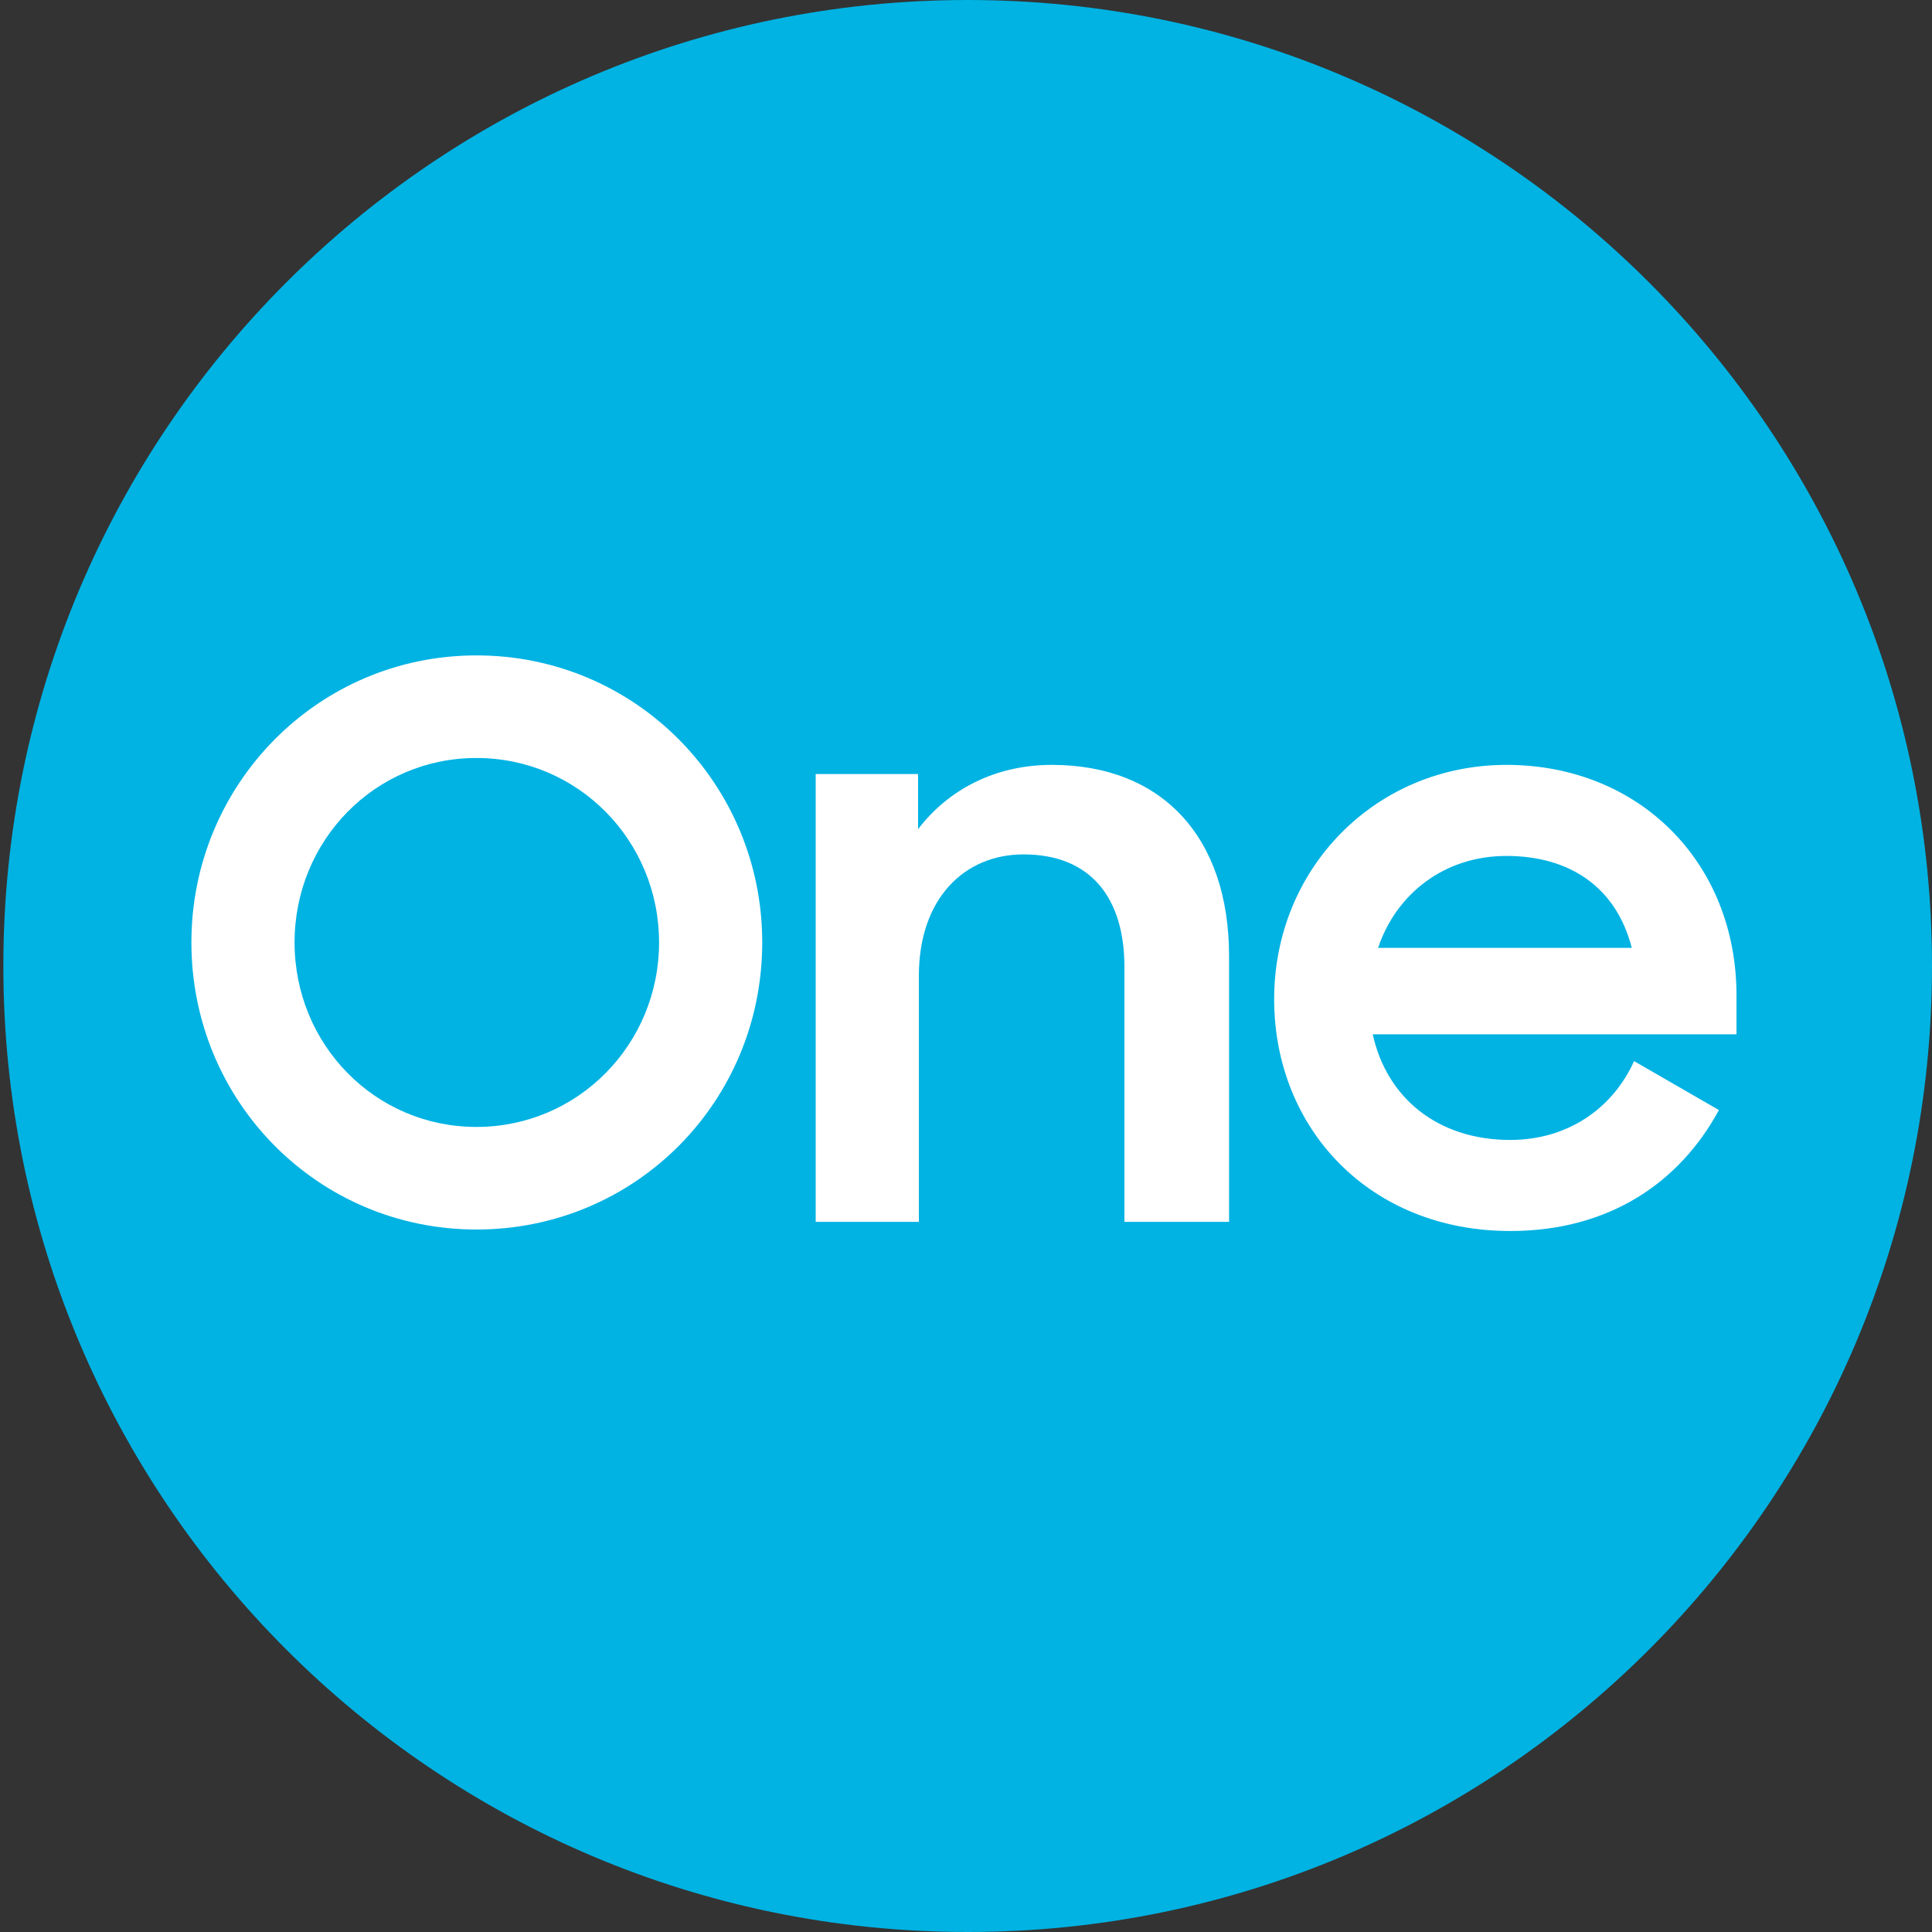 <svg xmlns="http://www.w3.org/2000/svg" version="1.1" xmlns:xlink="http://www.w3.org/1999/xlink" xmlns:svgjs="http://svgjs.dev/svgjs" width="30px" height="30px"><rect width="100%" height="100%" fill="#333333" stroke="none"/><svg width="30px" height="30px" viewBox="0 0 30 30" version="1.1" xmlns="http://www.w3.org/2000/svg" xmlns:xlink="http://www.w3.org/1999/xlink">
    <title>ss-onel-logo-w</title>
    <g id="SvgjsG1017" stroke="none" stroke-width="1" fill="none" fill-rule="evenodd">
        <g id="SvgjsG1016" transform="translate(0.052, 0)" fill-rule="nonzero">
            <path d="M29.948,15 C29.948,23.284 23.244,30 14.974,30 C6.704,30 0,23.284 0,15 C0,6.716 6.704,0 14.974,0 C23.244,0 29.948,6.716 29.948,15 Z" id="SvgjsPath1015" fill="#00B3E3"></path>
            <g id="SvgjsG1014" transform="translate(2.92, 10.177)" fill="#FFFFFF">
                <path d="M0,4.457 C0,1.997 1.97,0 4.426,0 C6.894,0 8.864,1.997 8.864,4.457 C8.864,6.93 6.894,8.915 4.426,8.915 C1.97,8.915 0,6.93 0,4.457 Z M7.262,4.457 C7.262,2.876 6.004,1.593 4.426,1.593 C2.848,1.593 1.602,2.876 1.602,4.457 C1.602,6.038 2.848,7.322 4.426,7.322 C6.004,7.322 7.262,6.038 7.262,4.457 Z" id="SvgjsPath1013"></path>
                <path d="M9.694,1.842 L11.284,1.842 L11.284,2.698 C11.747,2.092 12.47,1.7 13.36,1.7 C15.069,1.7 16.113,2.817 16.113,4.671 L16.113,8.796 L14.488,8.796 L14.488,4.838 C14.488,3.768 13.966,3.09 12.921,3.09 C12.008,3.09 11.296,3.768 11.296,4.98 L11.296,8.796 L9.694,8.796 L9.694,1.842 Z" id="SvgjsPath1012"></path>
                <path d="M16.813,5.337 C16.813,3.304 18.391,1.7 20.42,1.7 C22.485,1.7 23.992,3.221 23.992,5.277 L23.992,5.884 L18.344,5.884 C18.557,6.858 19.34,7.524 20.479,7.524 C21.369,7.524 22.069,7.037 22.402,6.3 L23.719,7.06 C23.114,8.178 22.022,8.938 20.479,8.938 C18.296,8.938 16.813,7.346 16.813,5.337 Z M18.427,4.541 L22.366,4.541 C22.129,3.613 21.417,3.114 20.42,3.114 C19.459,3.114 18.711,3.697 18.427,4.541 Z" id="SvgjsPath1011"></path>
            </g>
        </g>
    </g>
</svg><style>@media (prefers-color-scheme: light) { :root { filter: none; } }
@media (prefers-color-scheme: dark) { :root { filter: none; } }
</style></svg>